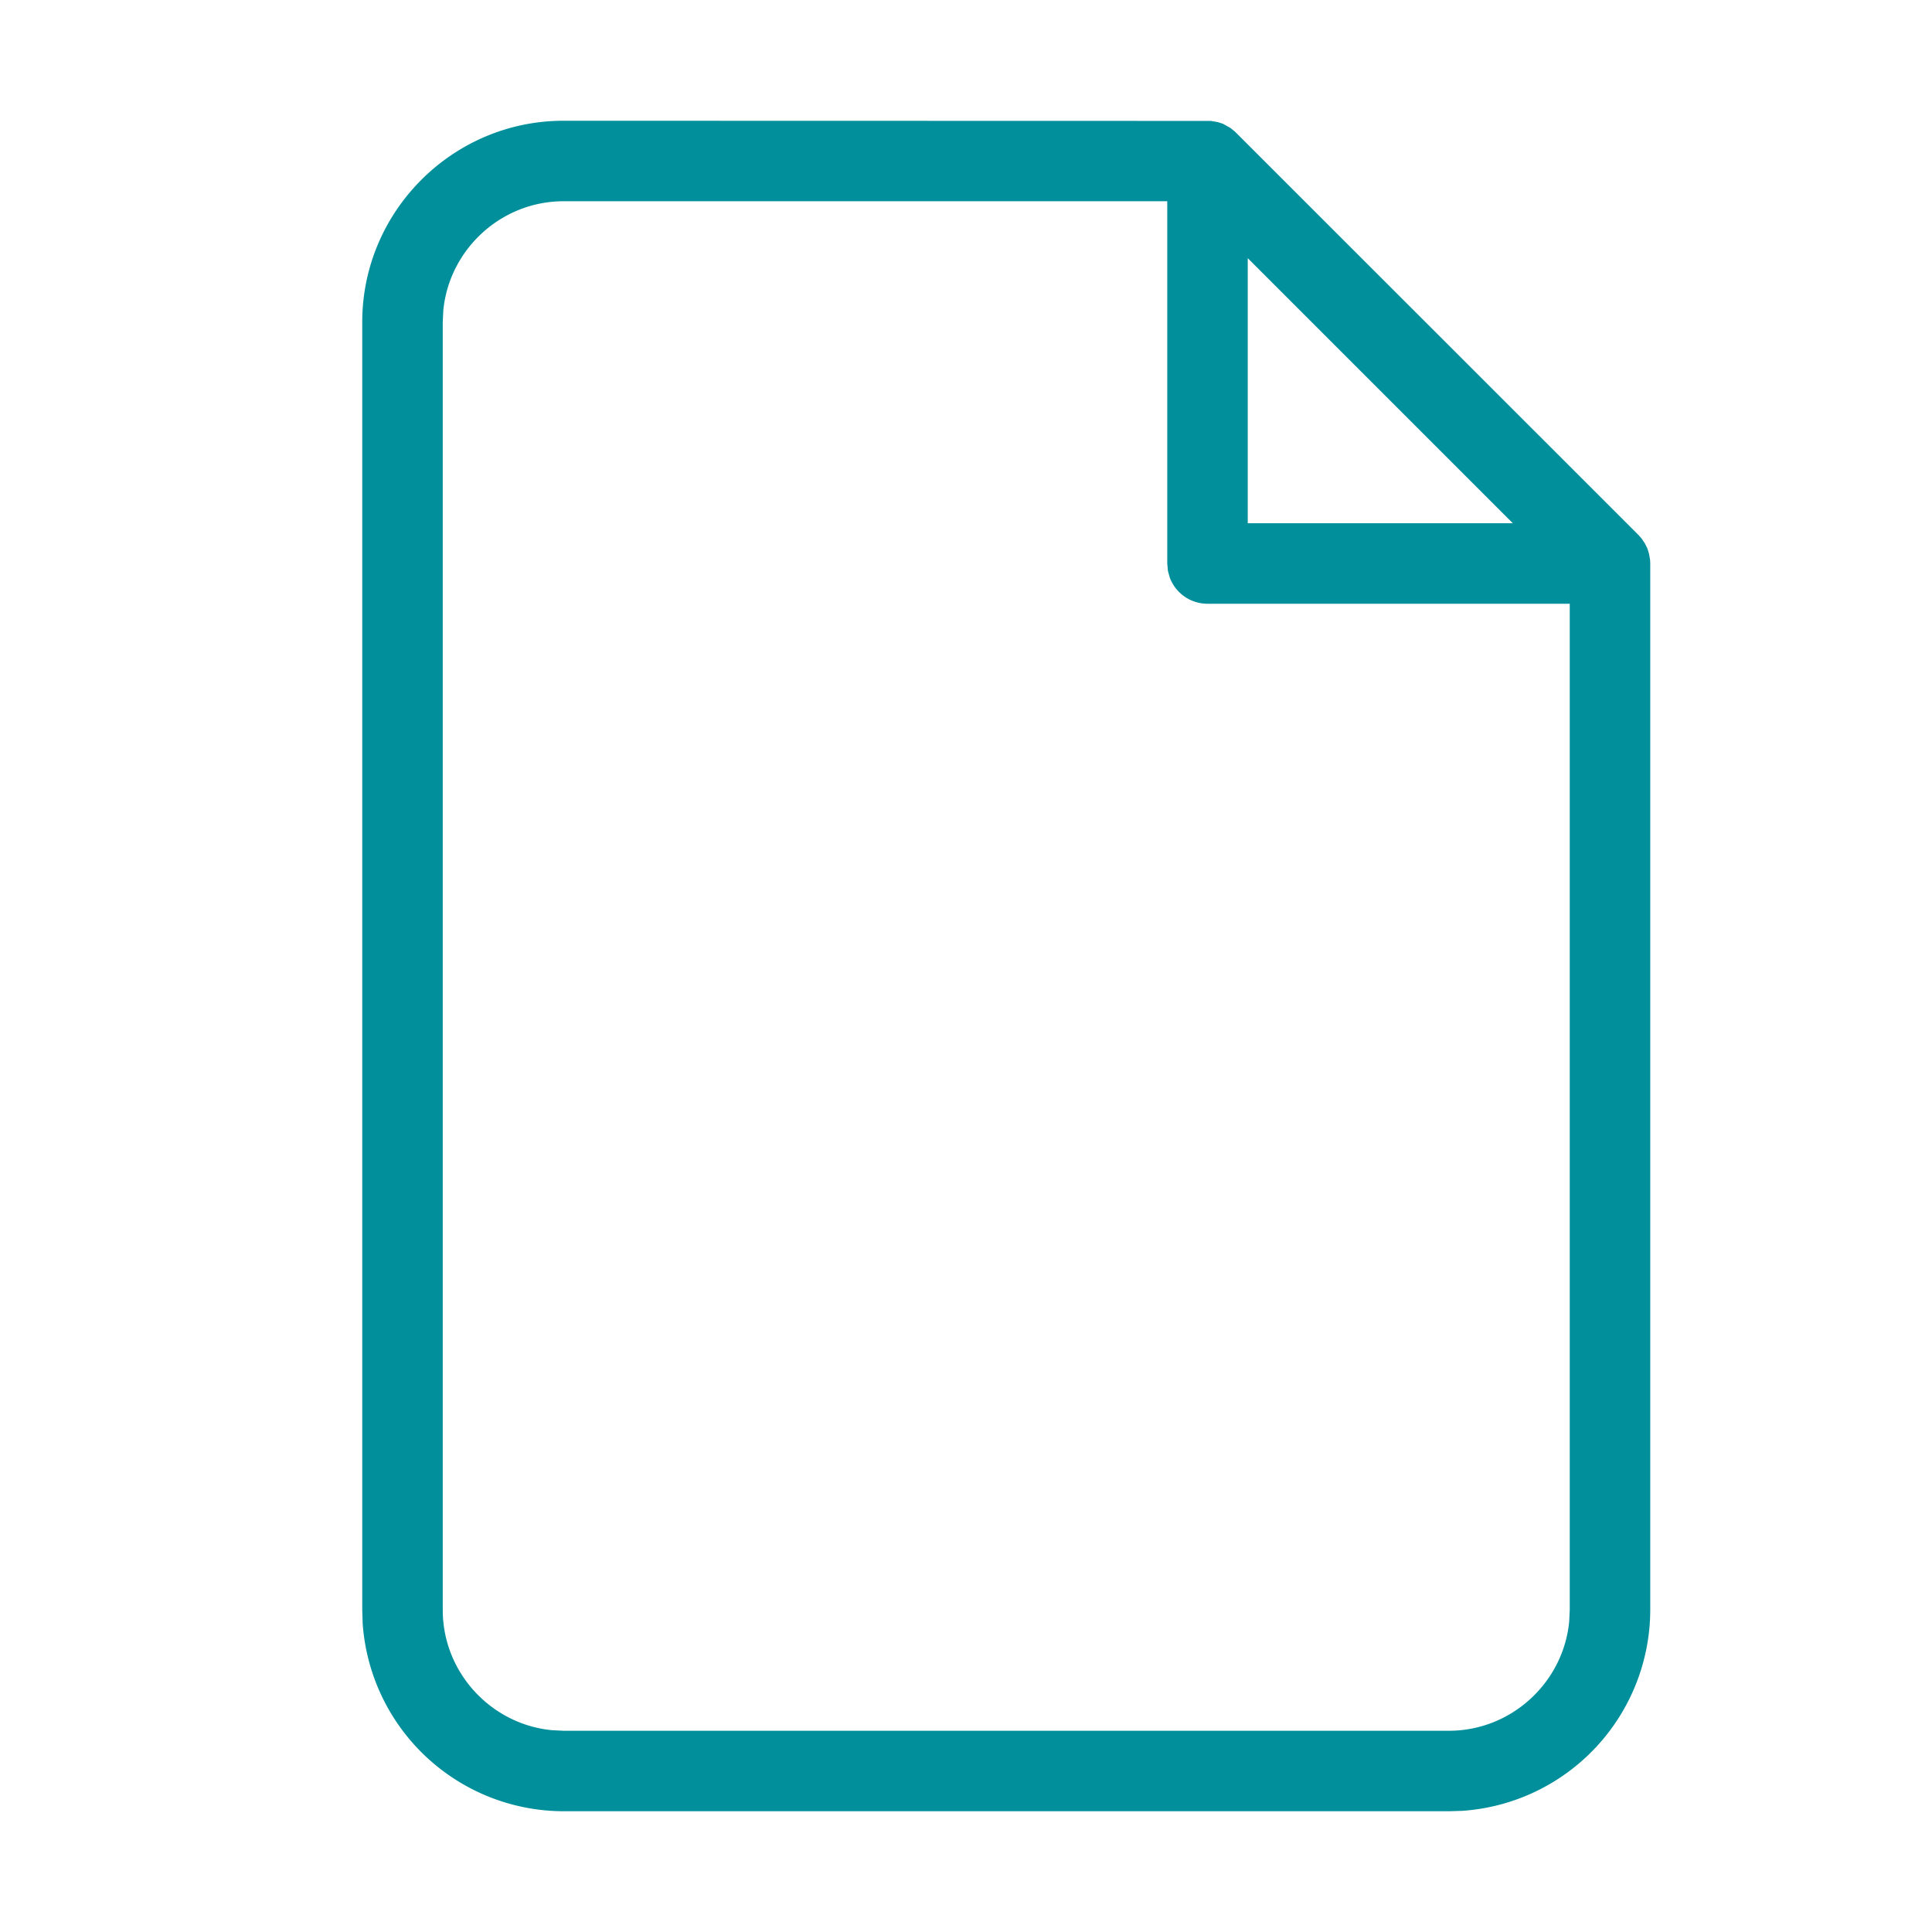 <svg width="24" height="24" viewBox="0 0 24 24" xmlns="http://www.w3.org/2000/svg"><g id="prefix__icons/sm/pdf-acp" stroke="none" stroke-width="1" fill="none" fill-rule="evenodd"><path d="M7 1.5l8.043.002.085.015.063.02.093.052.057.046 5.013 5.011.037.042.042.062.03.06.02.062.015.082L20.5 7v13a2.507 2.507 0 01-2.336 2.495L18 22.5H7a2.507 2.507 0 01-2.495-2.336L4.5 20V4c0-1.376 1.124-2.5 2.5-2.5zm7.5 1H7c-.775 0-1.42.599-1.493 1.356L5.5 4v16c0 .775.599 1.42 1.356 1.493L7 21.5h11c.775 0 1.42-.599 1.493-1.356L19.5 20V7.5H15a.5.5 0 01-.469-.326l-.023-.084L14.5 7V2.5zm4.293 4L15.5 3.207V6.5h3.293z" id="prefix__Shape" fill="#01909B"/></g></svg>